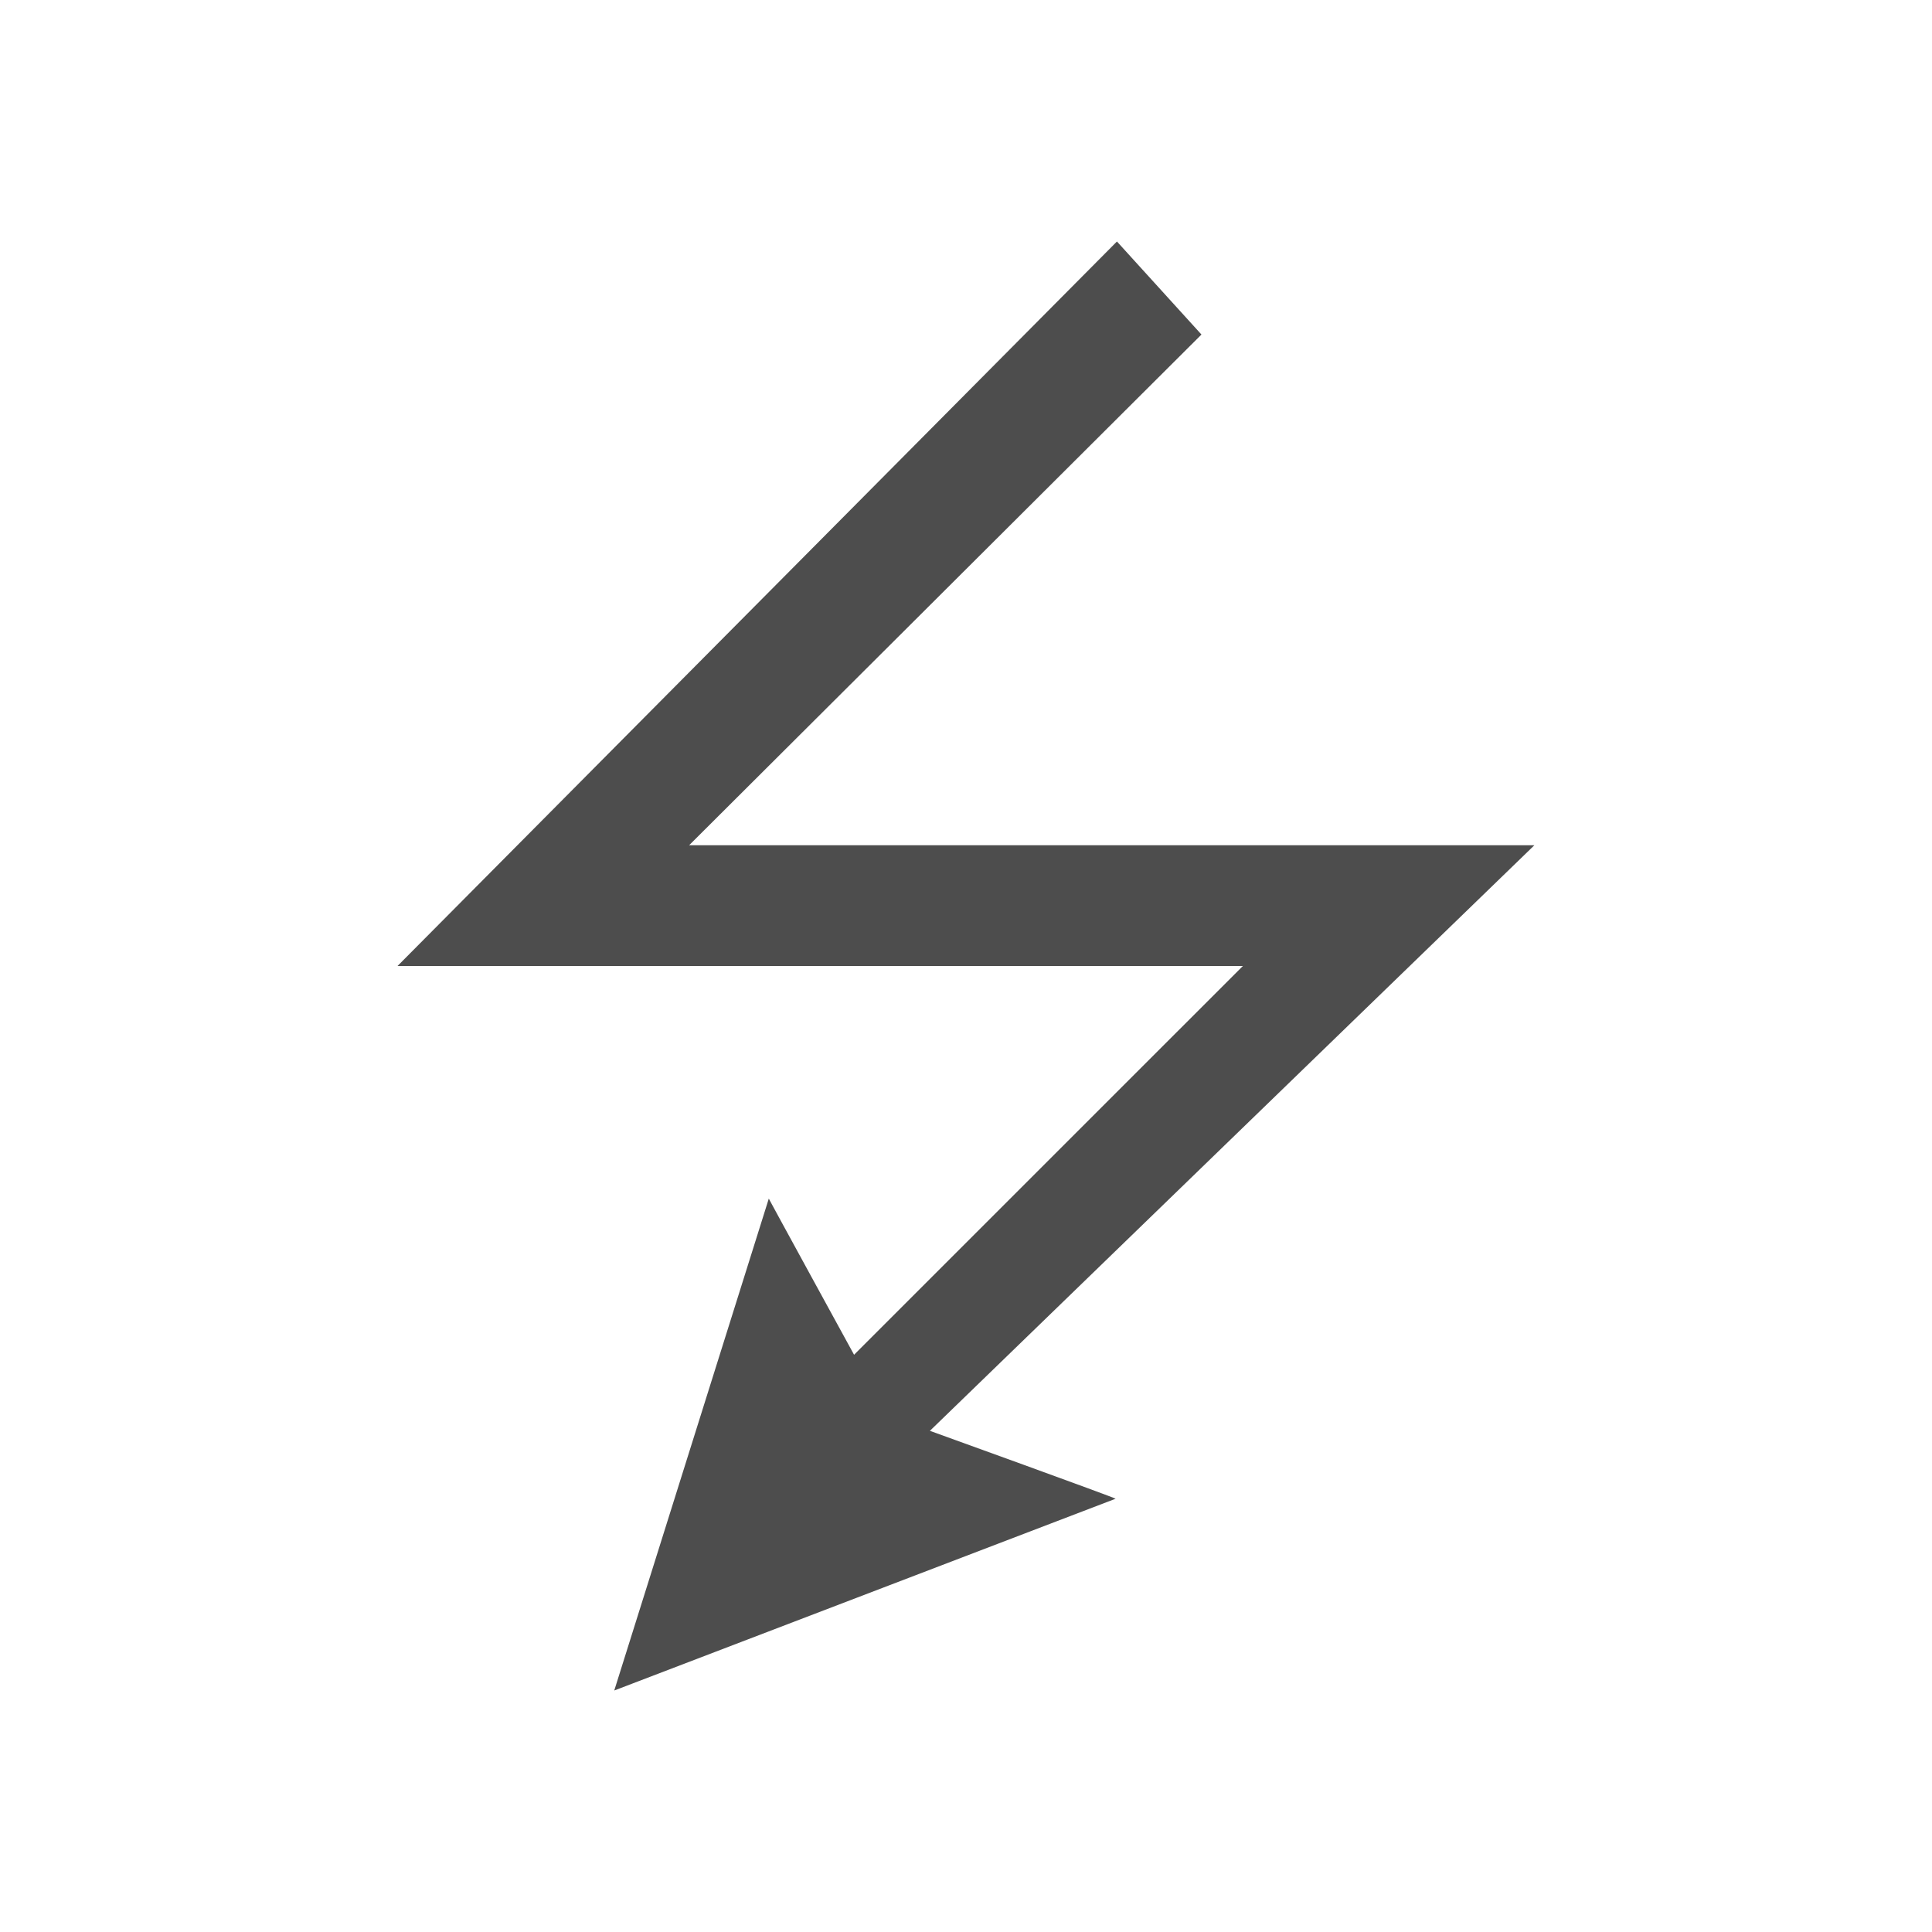<svg xmlns="http://www.w3.org/2000/svg" viewBox="0 0 32 32">
 <path 
     style="fill:#4d4d4d" 
     d="M 18.5 4 L 6.584 16 L 20.586 16 L 14.146 22.439 C 14.146 22.439 12.719 19.833 12.734 19.852 L 10.174 28 L 18.477 24.824 C 18.51 24.821 15.402 23.699 15.402 23.699 L 25.414 14 L 11.414 14 L 19.9 5.541 L 18.5 4 z "
     />
</svg>
